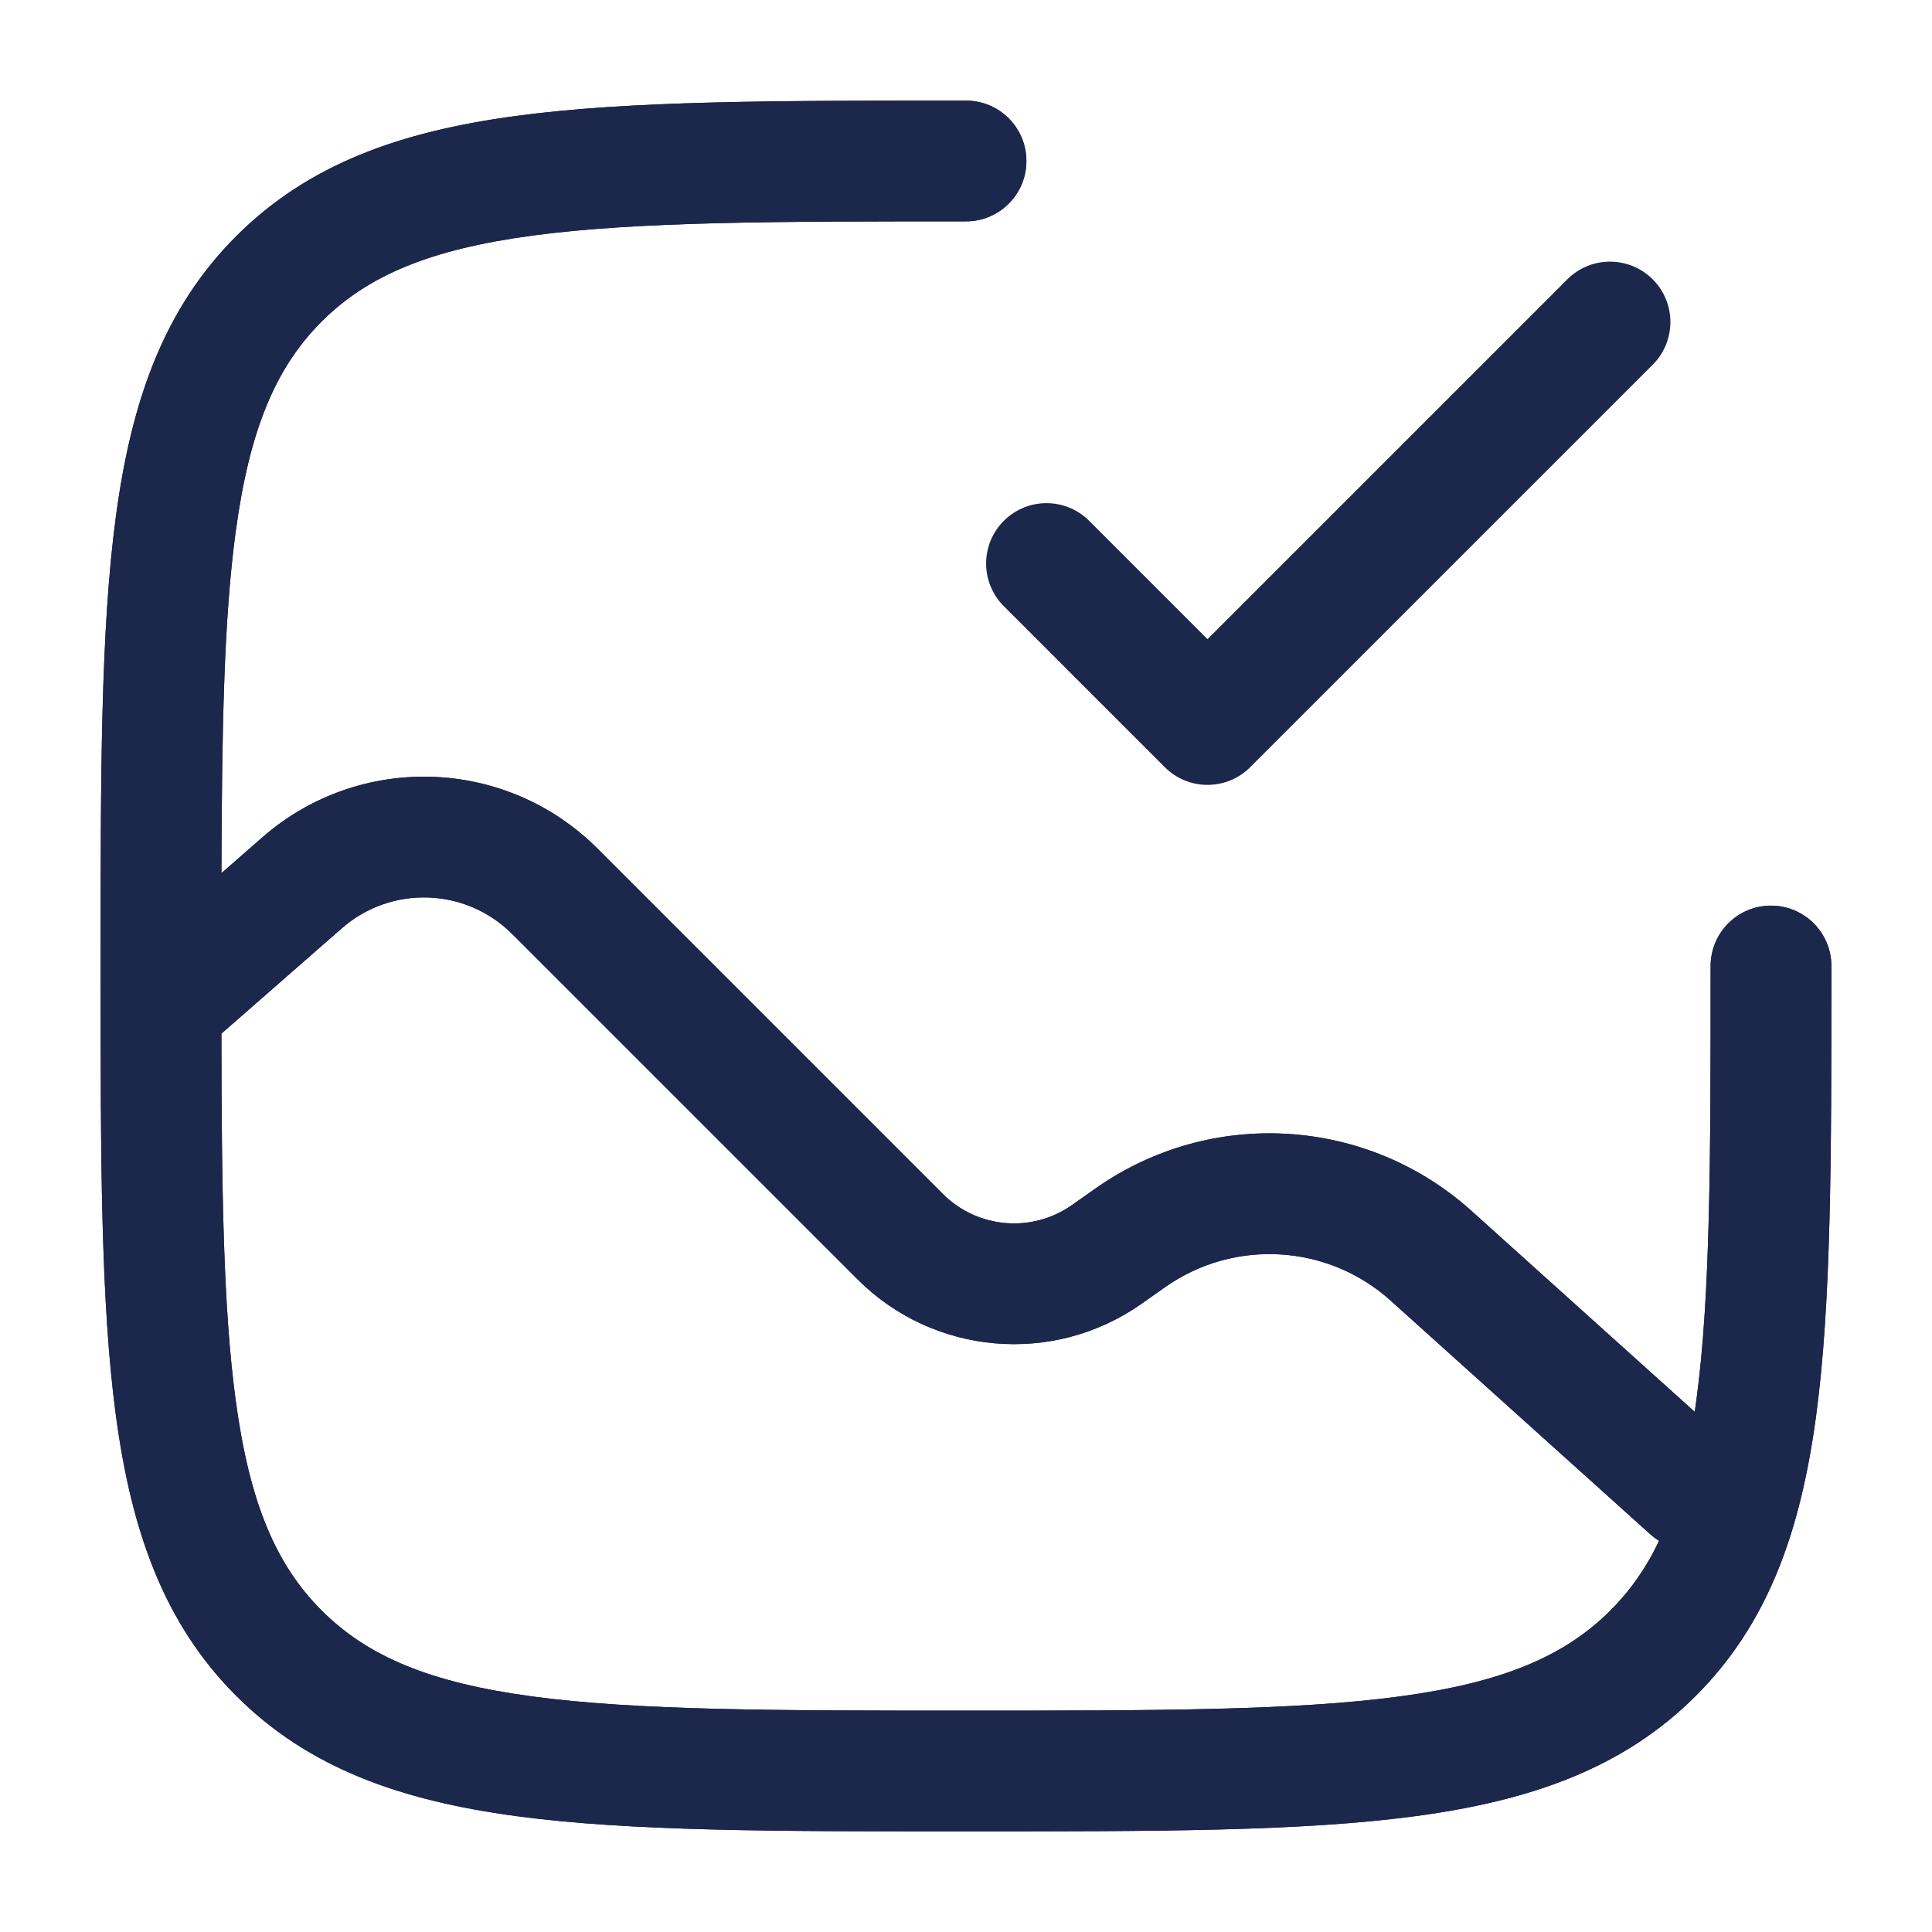 <svg width="50" height="50" viewBox="0 0 50 50" fill="none" xmlns="http://www.w3.org/2000/svg">
<path fill-rule="evenodd" clip-rule="evenodd" d="M42.772 7.229C43.382 7.839 43.382 8.828 42.772 9.439L32.355 19.855C31.745 20.465 30.755 20.465 30.145 19.855L25.979 15.688C25.368 15.078 25.368 14.089 25.979 13.479C26.589 12.869 27.578 12.869 28.188 13.479L31.25 16.541L40.562 7.229C41.172 6.619 42.161 6.619 42.772 7.229Z" fill="#1C274C"/>
<path fill-rule="evenodd" clip-rule="evenodd" d="M25 2.604L24.881 2.604C20.071 2.604 16.303 2.604 13.362 3C10.352 3.404 7.977 4.249 6.113 6.113C4.249 7.977 3.404 10.352 3 13.362C2.604 16.303 2.604 20.072 2.604 24.881V25.12C2.604 29.929 2.604 33.698 3 36.638C3.404 39.648 4.249 42.023 6.113 43.888C7.977 45.752 10.352 46.596 13.362 47.001C16.303 47.396 20.071 47.396 24.881 47.396H25.12C29.929 47.396 33.698 47.396 36.638 47.001C39.648 46.596 42.023 45.752 43.887 43.888C45.752 42.023 46.596 39.648 47.001 36.638C47.396 33.698 47.396 29.929 47.396 25.12V25C47.396 24.137 46.696 23.438 45.833 23.438C44.971 23.438 44.271 24.137 44.271 25C44.271 29.955 44.268 33.514 43.904 36.222C43.889 36.329 43.874 36.434 43.859 36.538L38.08 31.336C35.373 28.9 31.341 28.657 28.361 30.751L27.74 31.188C26.705 31.916 25.296 31.794 24.401 30.899L15.464 21.962C13.099 19.596 9.305 19.47 6.787 21.673L5.731 22.597C5.741 18.863 5.794 16.027 6.097 13.779C6.455 11.115 7.136 9.51 8.323 8.323C9.509 7.136 11.115 6.455 13.778 6.097C16.487 5.733 20.046 5.729 25 5.729C25.863 5.729 26.563 5.03 26.563 4.167C26.563 3.304 25.863 2.604 25 2.604ZM6.097 36.222C6.455 38.885 7.136 40.491 8.323 41.678C9.509 42.865 11.115 43.546 13.778 43.904C16.487 44.268 20.046 44.271 25 44.271C29.955 44.271 33.514 44.268 36.222 43.904C38.885 43.546 40.491 42.865 41.678 41.678C42.185 41.17 42.6 40.587 42.937 39.876C42.856 39.827 42.778 39.769 42.705 39.703L35.989 33.659C34.365 32.197 31.946 32.052 30.158 33.308L29.537 33.745C27.259 35.346 24.16 35.077 22.192 33.108L13.255 24.172C12.053 22.969 10.124 22.905 8.845 24.025L5.73 26.75C5.735 30.809 5.777 33.844 6.097 36.222Z" fill="#1C274C"/>
<path fill-rule="evenodd" clip-rule="evenodd" d="M25 2.604L24.881 2.604C20.071 2.604 16.303 2.604 13.362 3C10.352 3.404 7.977 4.249 6.113 6.113C4.249 7.977 3.404 10.352 3 13.362C2.604 16.303 2.604 20.072 2.604 24.881V25.12C2.604 29.929 2.604 33.698 3 36.638C3.404 39.648 4.249 42.023 6.113 43.888C7.977 45.752 10.352 46.596 13.362 47.001C16.303 47.396 20.071 47.396 24.881 47.396H25.12C29.929 47.396 33.698 47.396 36.638 47.001C39.648 46.596 42.023 45.752 43.887 43.888C45.752 42.023 46.596 39.648 47.001 36.638C47.396 33.698 47.396 29.929 47.396 25.12V25C47.396 24.137 46.696 23.438 45.833 23.438C44.971 23.438 44.271 24.137 44.271 25C44.271 29.955 44.268 33.514 43.904 36.222C43.889 36.329 43.874 36.434 43.859 36.538L38.08 31.336C35.373 28.9 31.341 28.657 28.361 30.751L27.74 31.188C26.705 31.916 25.296 31.794 24.401 30.899L15.464 21.962C13.099 19.596 9.305 19.47 6.787 21.673L5.731 22.597C5.741 18.863 5.794 16.027 6.097 13.779C6.455 11.115 7.136 9.51 8.323 8.323C9.509 7.136 11.115 6.455 13.778 6.097C16.487 5.733 20.046 5.729 25 5.729C25.863 5.729 26.563 5.03 26.563 4.167C26.563 3.304 25.863 2.604 25 2.604ZM6.097 36.222C6.455 38.885 7.136 40.491 8.323 41.678C9.509 42.865 11.115 43.546 13.778 43.904C16.487 44.268 20.046 44.271 25 44.271C29.955 44.271 33.514 44.268 36.222 43.904C38.885 43.546 40.491 42.865 41.678 41.678C42.185 41.17 42.6 40.587 42.937 39.876C42.856 39.827 42.778 39.769 42.705 39.703L35.989 33.659C34.365 32.197 31.946 32.052 30.158 33.308L29.537 33.745C27.259 35.346 24.16 35.077 22.192 33.108L13.255 24.172C12.053 22.969 10.124 22.905 8.845 24.025L5.73 26.75C5.735 30.809 5.777 33.844 6.097 36.222Z" fill="#1C274C"/>
</svg>
